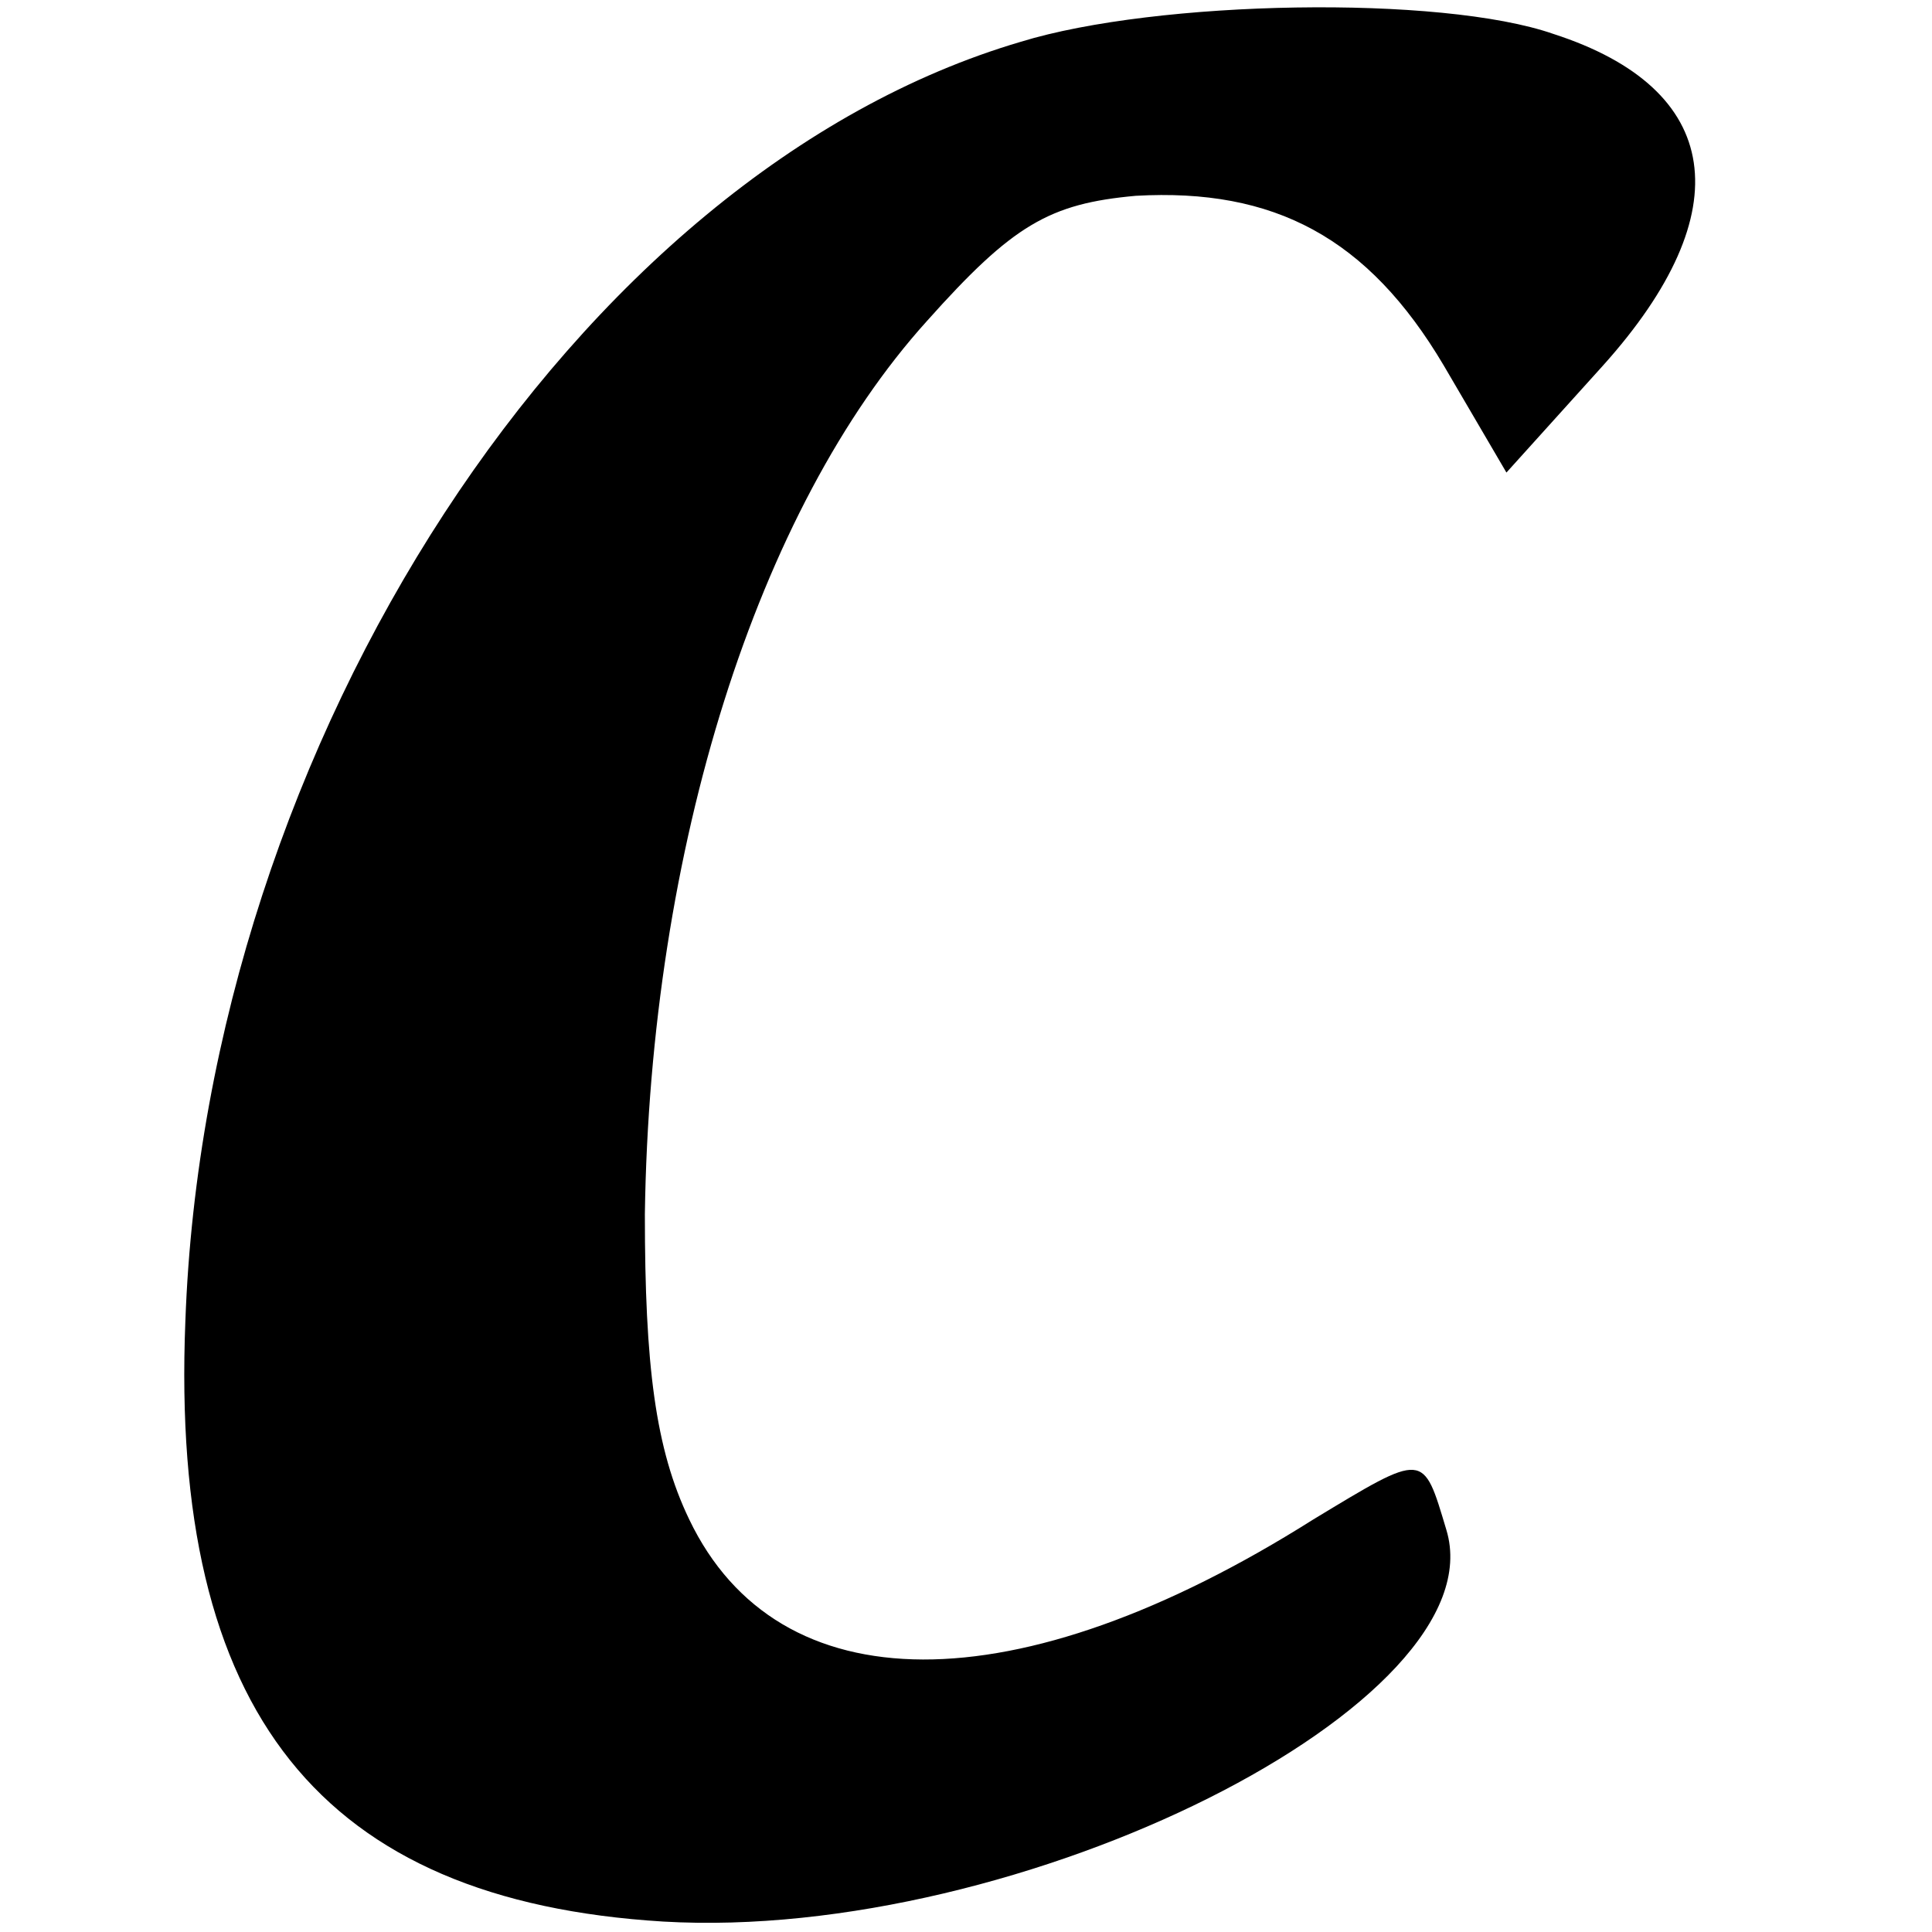 <?xml version="1.0" standalone="no"?>
<!DOCTYPE svg PUBLIC "-//W3C//DTD SVG 20010904//EN"
 "http://www.w3.org/TR/2001/REC-SVG-20010904/DTD/svg10.dtd">
<svg version="1.0" xmlns="http://www.w3.org/2000/svg"
 width="74pt" height="74pt" viewBox="0 0 74 74"
 preserveAspectRatio="xMidYMid meet">
<g transform="translate(0,74) scale(0.1,-0.1)"
fill="#000000" stroke="none">
<path d="M391 724 c-170 -50 -312 -268 -320 -490 -6 -150 52 -222 183 -230
137 -8 320 84 300 150 -9 30 -8 30 -51 4 -114 -72 -205 -71 -239 0 -13 27 -17
59 -17 117 2 140 43 270 108 342 33 37 47 45 80 48 53 3 89 -16 118 -65 l24
-41 37 41 c53 59 46 106 -19 127 -43 15 -152 13 -204 -3z"/>
</g>
</svg>
